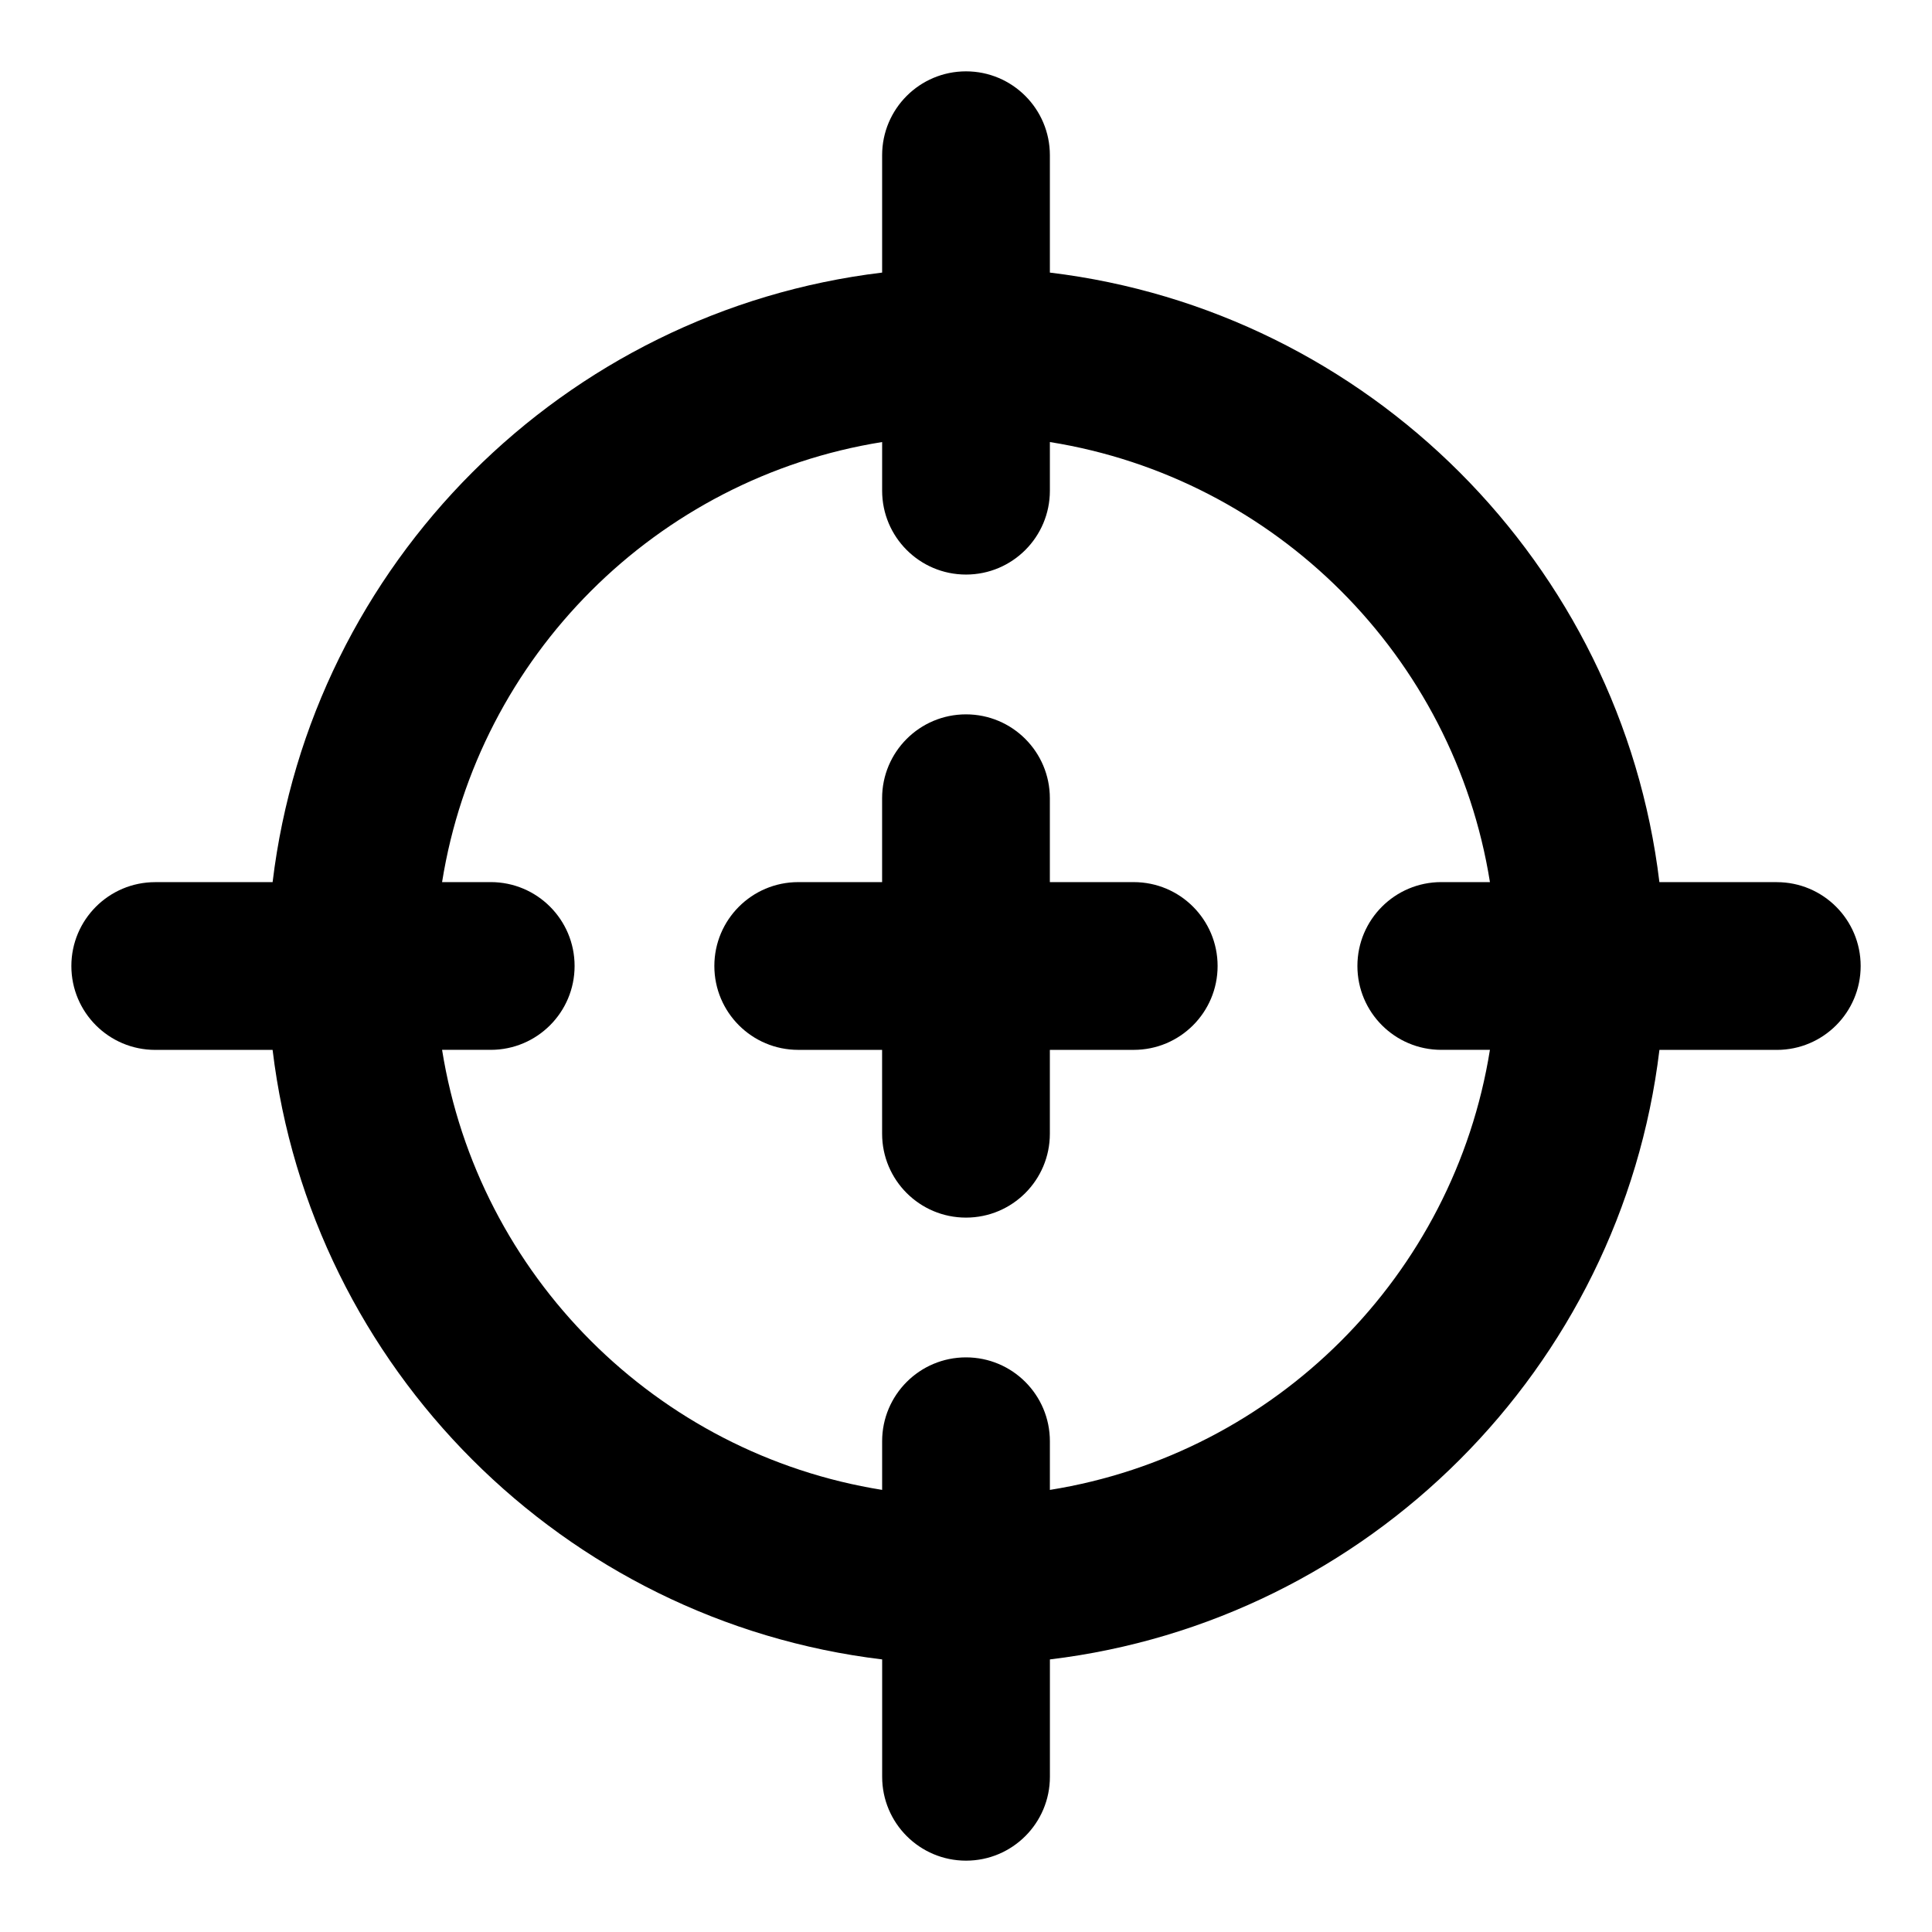 <?xml version="1.0" encoding="UTF-8"?>
<!-- Uploaded to: SVG Repo, www.svgrepo.com, Generator: SVG Repo Mixer Tools -->
<svg fill="#000000" width="800px" height="800px" version="1.1" viewBox="144 144 512 512" xmlns="http://www.w3.org/2000/svg">
 <g>
  <path d="m444.45 377.77h-22.227v-22.23c0-12.27-9.941-22.227-22.227-22.227s-22.227 9.957-22.227 22.227v22.227l-22.23 0.004c-12.285 0-22.227 9.957-22.227 22.227s9.941 22.227 22.227 22.227h22.227l0.004 22.227c0 12.27 9.941 22.227 22.227 22.227s22.227-9.957 22.227-22.227v-22.227h22.227c12.285 0 22.227-9.957 22.227-22.227s-9.941-22.227-22.227-22.227z"/>
  <path d="m614.86 377.77h-31.102c-10.152-84.375-77.16-151.38-161.53-161.53v-31.105c0-12.266-9.945-22.227-22.227-22.227-12.285 0-22.227 9.957-22.227 22.227v31.102c-84.375 10.152-151.38 77.16-161.53 161.54h-31.105c-12.281 0-22.227 9.957-22.227 22.227s9.941 22.227 22.227 22.227h31.102c10.152 84.371 77.16 151.38 161.54 161.53v31.105c0 12.27 9.941 22.227 22.227 22.227s22.227-9.957 22.227-22.227v-31.102c84.375-10.148 151.38-77.156 161.53-161.53h31.102c12.285 0 22.227-9.957 22.227-22.227s-9.945-22.227-22.227-22.227zm-192.63 161.07v-12.895c0-12.27-9.941-22.227-22.227-22.227s-22.227 9.957-22.227 22.227v12.891c-59.805-9.559-107.06-56.797-116.62-116.62l12.891 0.004c12.285 0 22.227-9.957 22.227-22.227s-9.941-22.227-22.227-22.227h-12.891c9.559-59.805 56.797-107.06 116.62-116.62v12.891c0 12.27 9.941 22.227 22.227 22.227s22.227-9.957 22.227-22.227v-12.891c59.805 9.559 107.06 56.797 116.62 116.62h-12.895c-12.285 0-22.227 9.957-22.227 22.227s9.941 22.227 22.227 22.227h12.891c-9.555 59.805-56.809 107.06-116.61 116.62z"/>
 </g>
</svg>